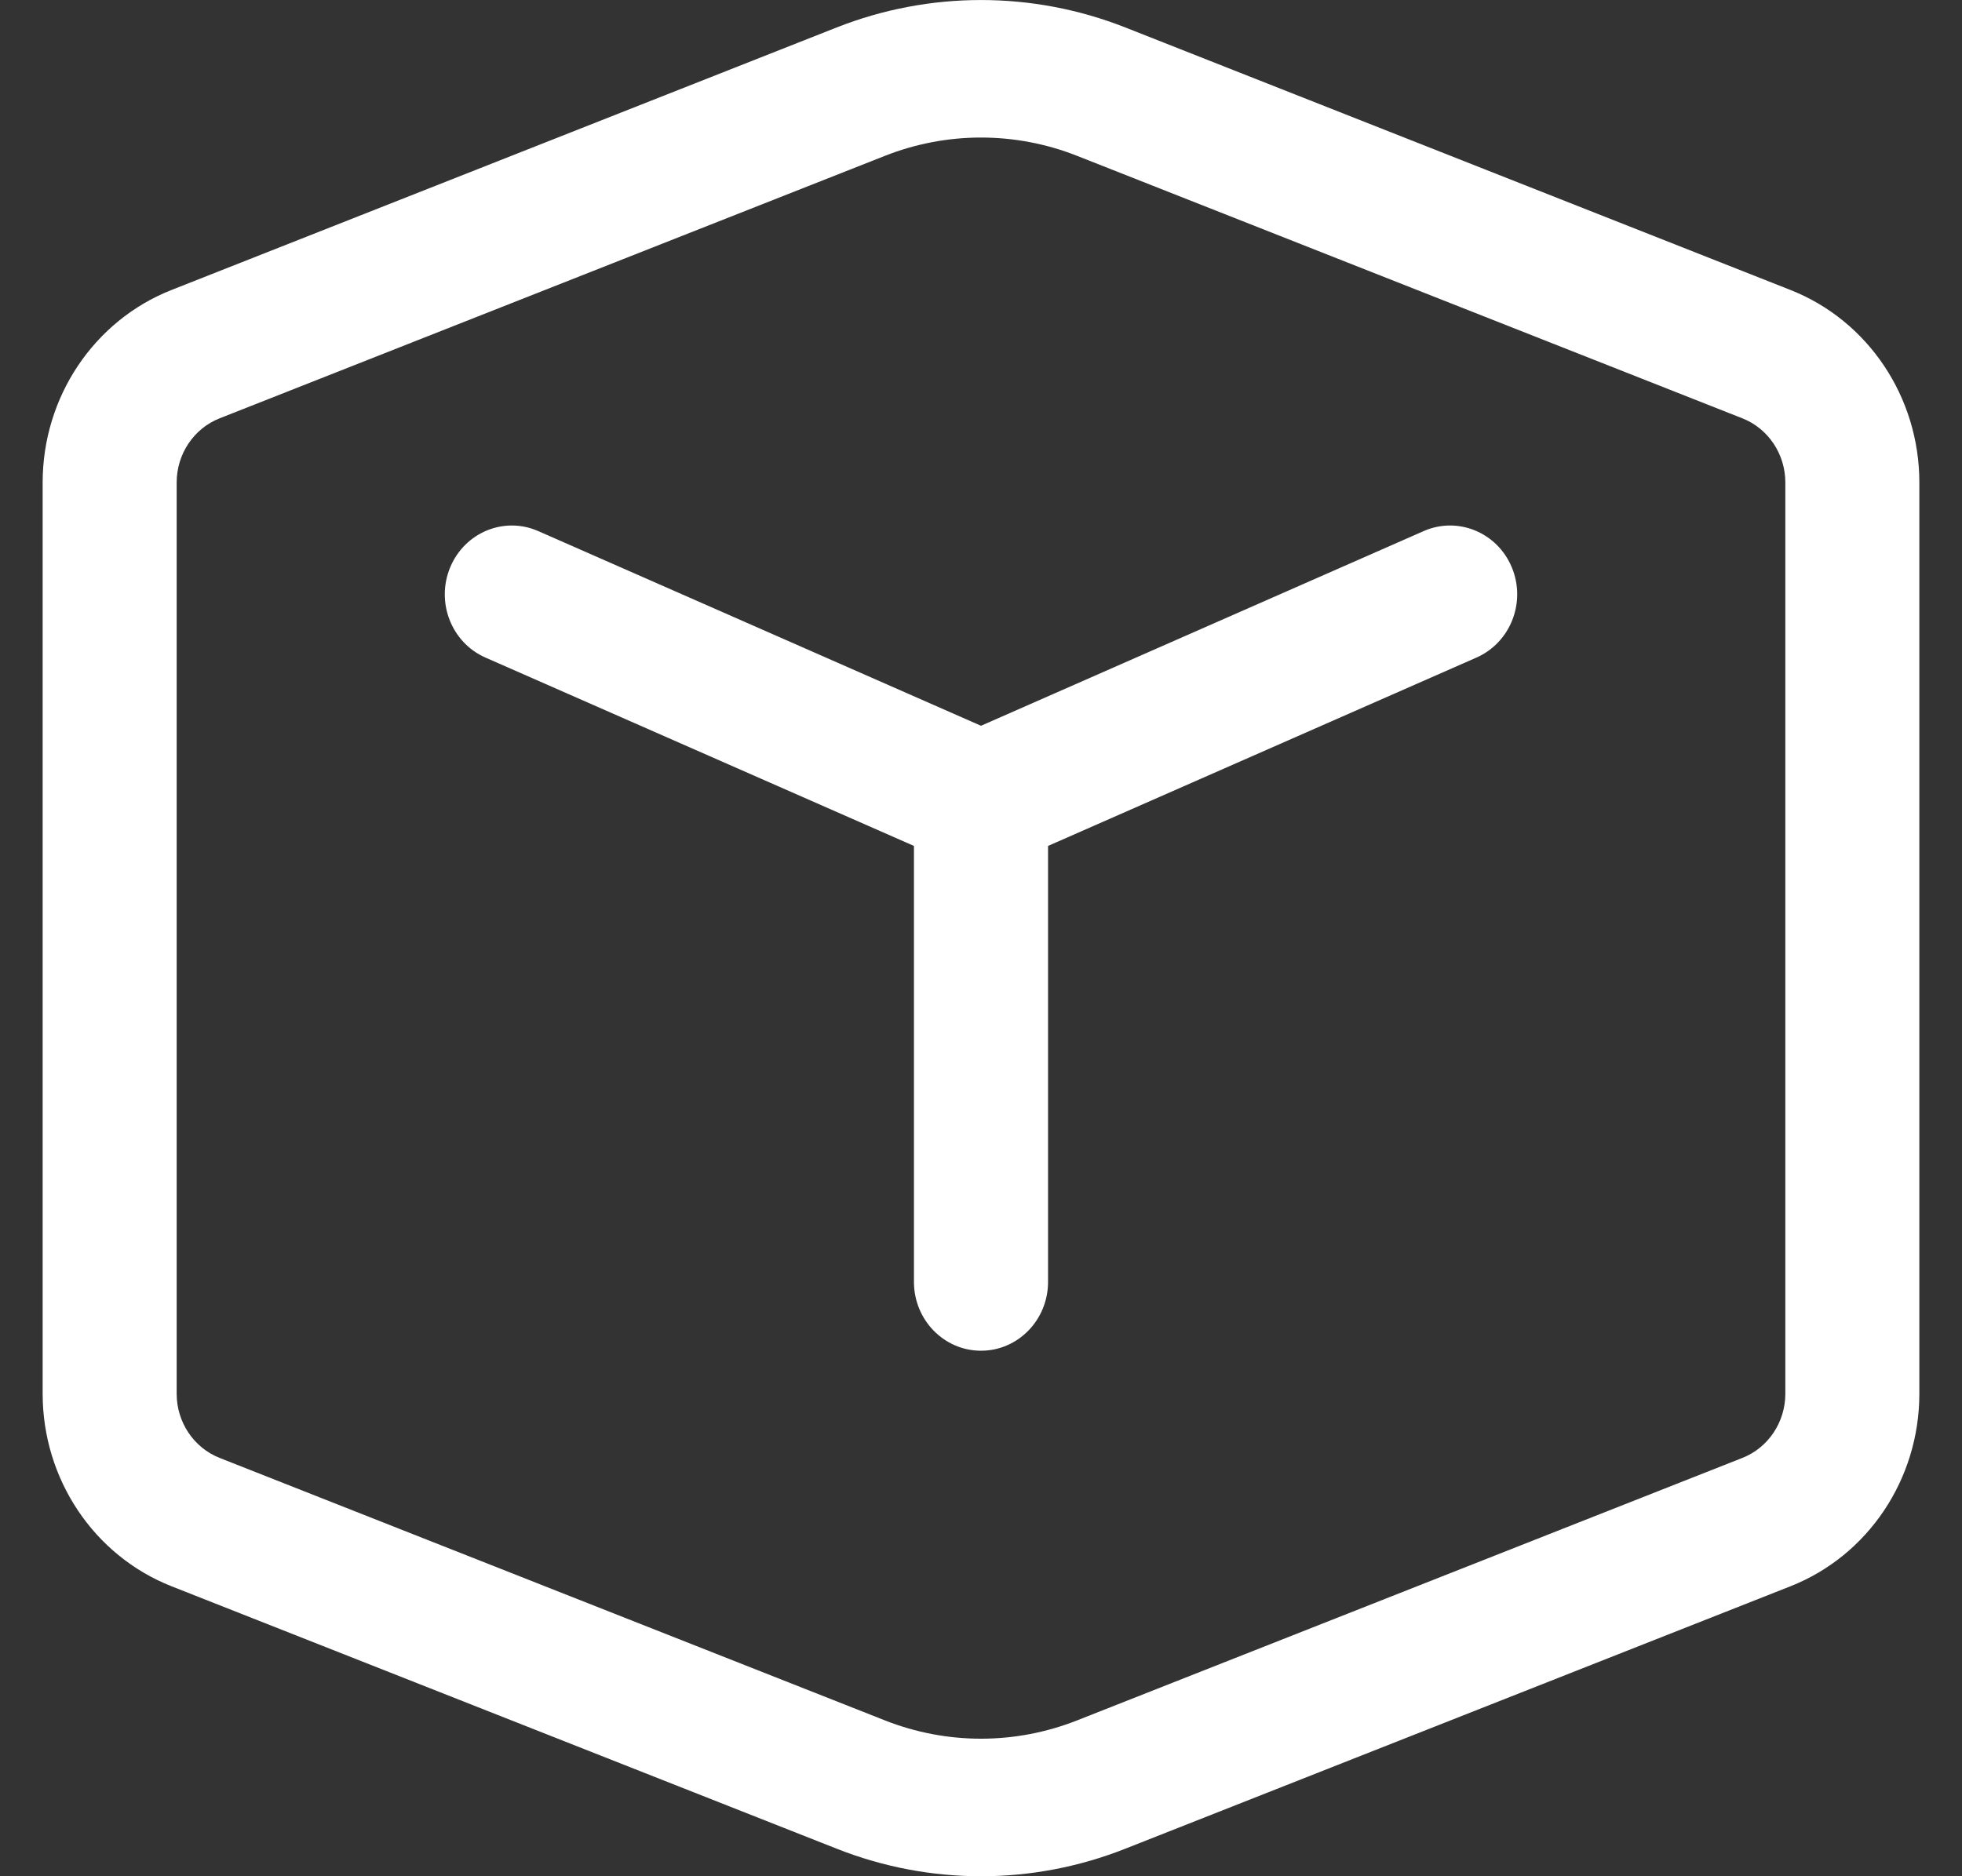 <?xml version="1.0" encoding="UTF-8"?> <svg xmlns="http://www.w3.org/2000/svg" width="23" height="22" viewBox="0 0 23 22" fill="none"><rect x="0" y="0" width="23" height="22" fill="#333333" stroke="none"/><path d="M6.309 6.227C5.91 6.052 5.449 6.242 5.278 6.651C5.107 7.06 5.291 7.534 5.69 7.71L10.714 9.919V15.031C10.714 15.477 11.066 15.838 11.5 15.838C11.934 15.838 12.286 15.477 12.286 15.031V9.919L17.309 7.71C17.708 7.534 17.893 7.06 17.722 6.651C17.551 6.242 17.089 6.052 16.69 6.227L11.5 8.51L6.309 6.227ZM13.192 0.322C12.103 -0.107 10.897 -0.107 9.808 0.322L2.011 3.4C1.101 3.759 0.5 4.656 0.5 5.657V16.343C0.5 17.344 1.101 18.241 2.011 18.6L9.808 21.677C10.897 22.108 12.103 22.108 13.192 21.677L20.989 18.6C21.899 18.241 22.5 17.344 22.5 16.343V5.657C22.5 4.656 21.899 3.759 20.989 3.4L13.192 0.322ZM10.372 1.828C11.098 1.541 11.902 1.541 12.628 1.828L20.425 4.905C20.728 5.024 20.929 5.324 20.929 5.657V16.343C20.929 16.676 20.728 16.976 20.425 17.095L12.628 20.172C11.902 20.459 11.098 20.459 10.372 20.172L2.575 17.095C2.272 16.976 2.071 16.676 2.071 16.343V5.657C2.071 5.324 2.272 5.024 2.575 4.905L10.372 1.828Z" fill="white"></path></svg> 